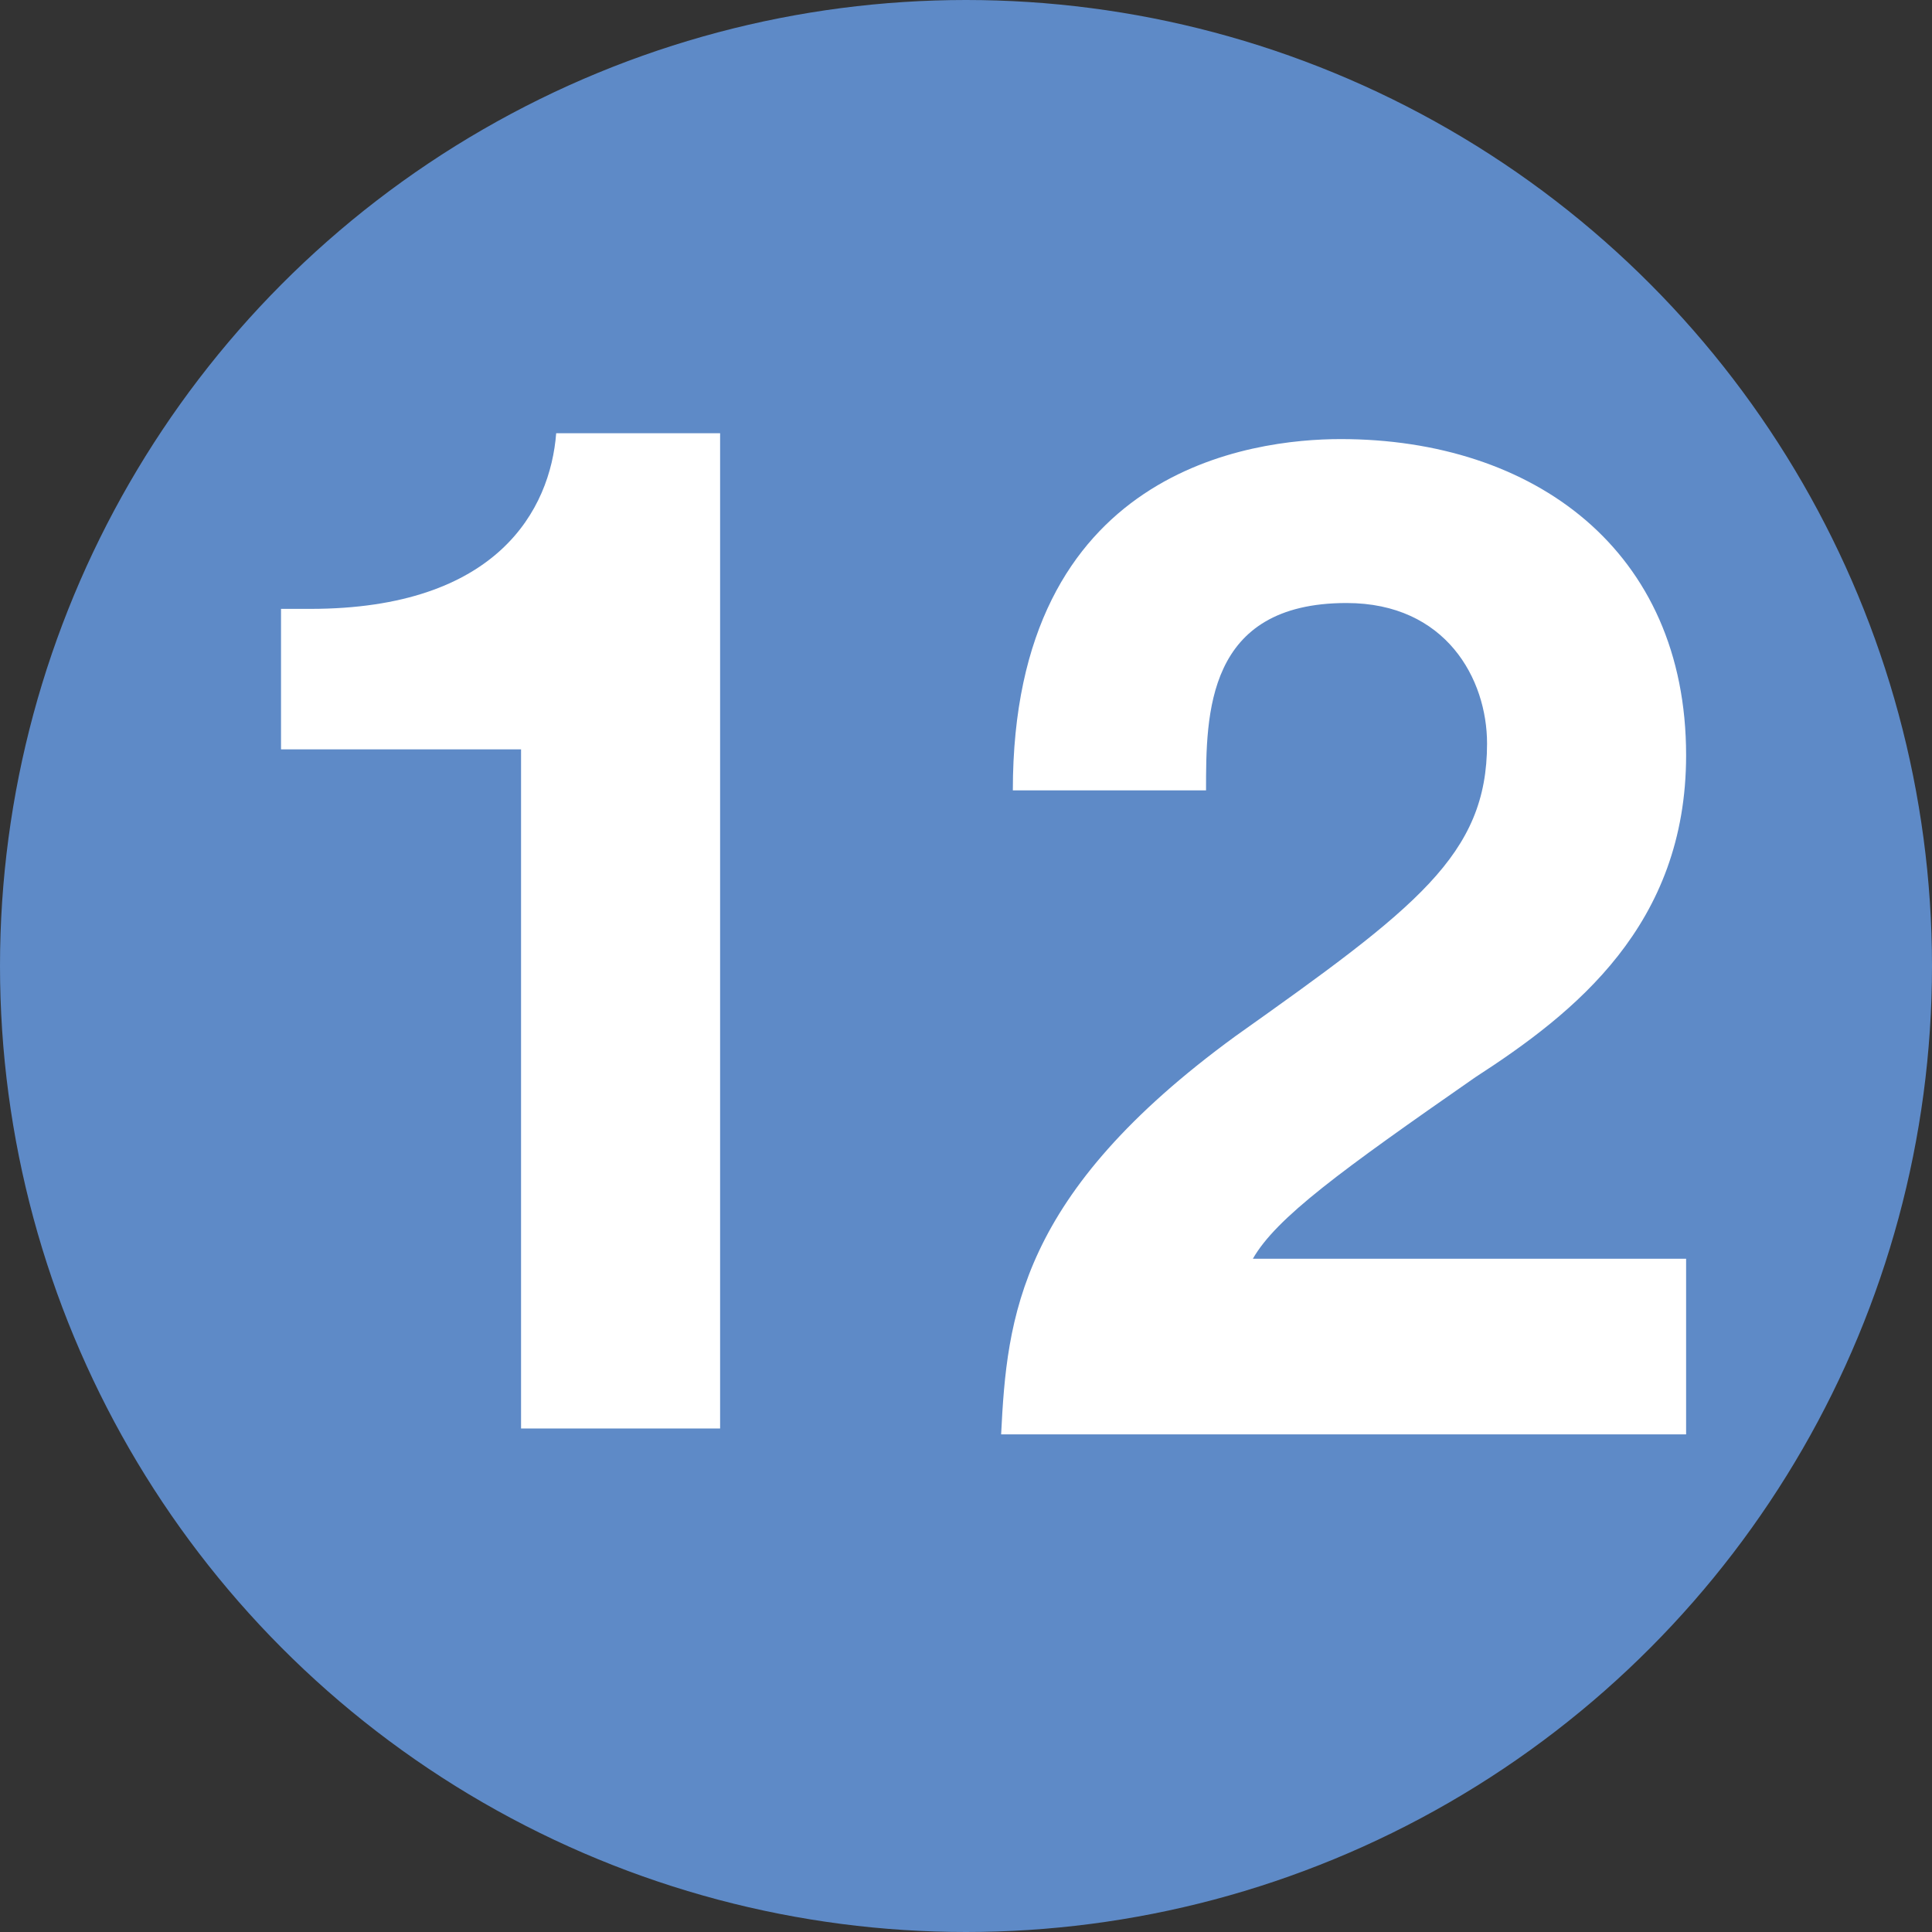 <?xml version="1.0" encoding="utf-8"?>
<!-- Generator: Adobe Illustrator 27.7.0, SVG Export Plug-In . SVG Version: 6.00 Build 0)  -->
<svg xmlns="http://www.w3.org/2000/svg" xmlns:xlink="http://www.w3.org/1999/xlink" version="1.1" id="Layer_1" x="0px" y="0px" viewBox="0 0 33 33" style="enable-background:new 0 0 33 33;" xml:space="preserve">
<rect x="0" y="0" width="33" height="33" fill="#333333" stroke="none"/>
<style type="text/css">
	.st0{fill:#5E8AC7;stroke:#5E8AC7;}
	.st1{enable-background:new    ;}
	.st2{fill:#FFFFFF;}
</style>
<circle class="st0" cx="16.5" cy="16.5" r="16"/>
<g>
	<g class="st1">
		<path class="st2" d="M4.8,10.4h0.5c3.2,0,4.1-1.7,4.2-3h2.8v17H8.9V12.8H4.8V10.4z"/>
		<path class="st2" d="M17.3,13.5c0-5.5,4.1-6,5.6-6c3.3,0,5.9,1.9,5.9,5.4c0,2.9-1.9,4.4-3.6,5.5c-2.3,1.6-3.4,2.4-3.8,3.1h7.4v3    H17.1c0.1-2,0.3-4.1,4-6.8c3.1-2.2,4.3-3.1,4.3-5c0-1.1-0.7-2.4-2.4-2.4c-2.4,0-2.4,1.9-2.4,3.2L17.3,13.5L17.3,13.5z"/>
	</g>
</g>
</svg>
